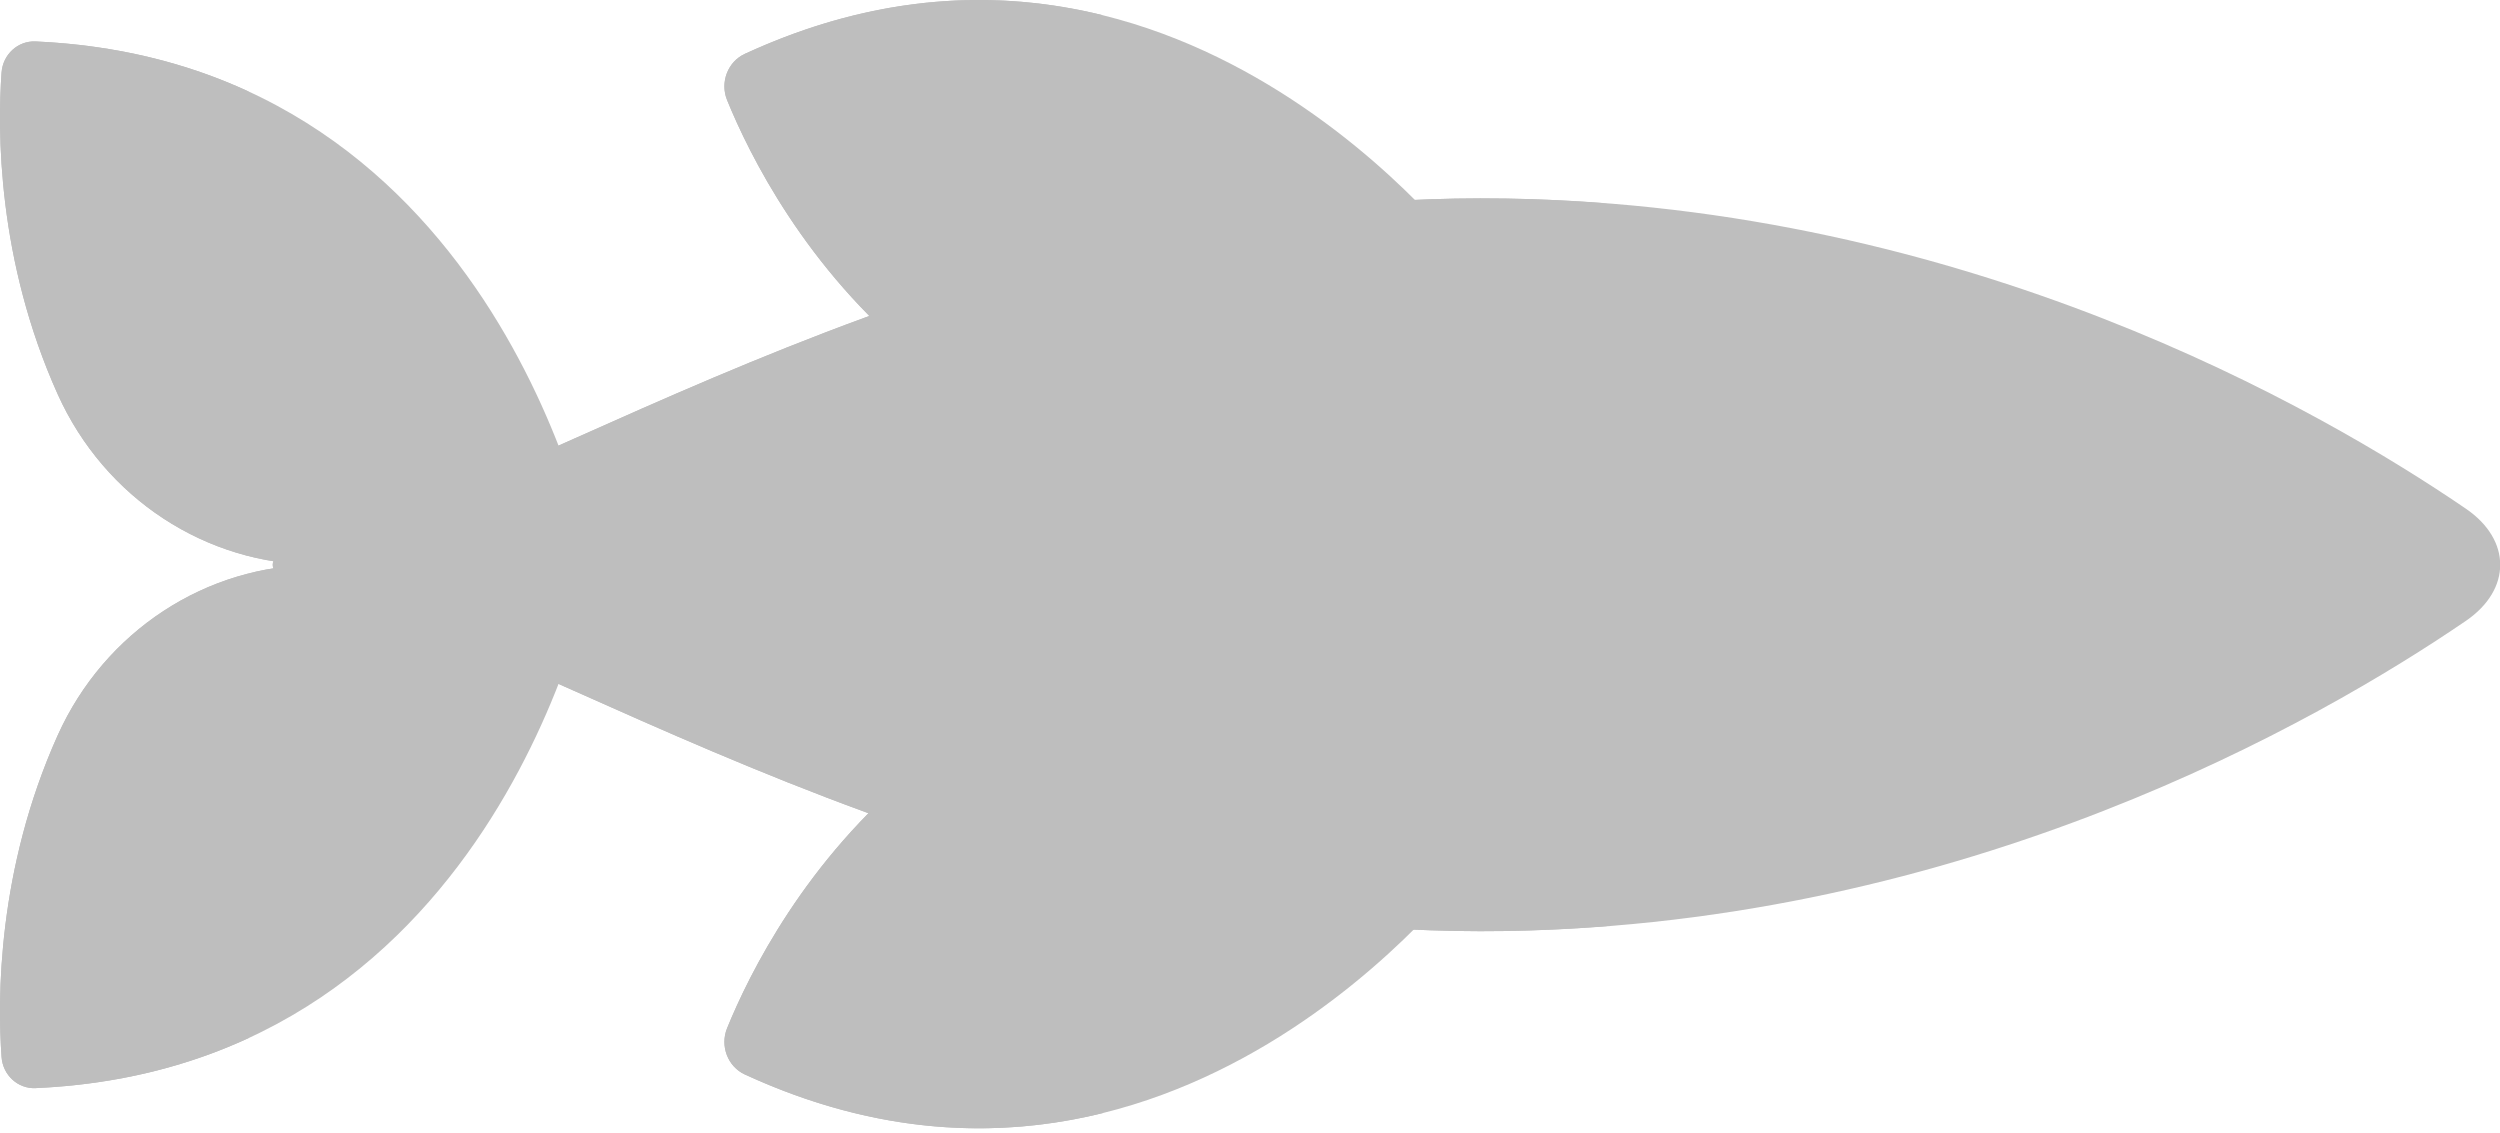 <?xml version="1.0" encoding="utf-8"?>
<svg xmlns="http://www.w3.org/2000/svg" fill="none" height="100%" overflow="visible" preserveAspectRatio="none" style="display: block;" viewBox="0 0 64 29" width="100%">
<g id="Frame 63" opacity="0.33">
<g id="Group">
<path d="M37.656 22.156C37.656 22.156 30 32.542 19.068 27.507C18.631 27.305 18.428 26.778 18.613 26.323C19.181 24.928 20.624 22.011 23.479 19.683C25.715 17.86 28.78 17.548 31.326 18.87L37.656 22.156Z" fill="#3A3A3A" id="Vector"/>
<path d="M19.069 27.507C22.487 29.081 25.586 29.148 28.23 28.495C28.21 28.49 28.191 28.484 28.171 28.479C27.989 28.434 27.806 28.385 27.622 28.331C27.576 28.318 27.531 28.305 27.486 28.292C27.311 28.239 27.135 28.182 26.958 28.122C26.903 28.103 26.848 28.085 26.793 28.066C26.621 28.005 26.447 27.938 26.272 27.87C26.216 27.848 26.16 27.827 26.103 27.804C25.875 27.711 25.646 27.613 25.416 27.507C24.978 27.305 24.775 26.778 24.96 26.323C25.528 24.929 26.971 22.011 29.826 19.683C29.95 19.582 30.077 19.488 30.205 19.396C30.25 19.364 30.294 19.335 30.339 19.305C30.425 19.247 30.511 19.19 30.599 19.136C30.652 19.103 30.706 19.07 30.76 19.039C30.846 18.988 30.934 18.941 31.022 18.894C31.072 18.868 31.122 18.84 31.172 18.815C31.178 18.812 31.184 18.808 31.189 18.805C28.67 17.563 25.675 17.892 23.479 19.683C20.623 22.011 19.18 24.929 18.613 26.323C18.428 26.778 18.631 27.305 19.069 27.507Z" fill="#3A3A3A" id="Vector_2"/>
<path d="M37.656 6.729C37.656 6.729 30 -3.657 19.069 1.378C18.631 1.58 18.428 2.106 18.613 2.562C19.181 3.956 20.624 6.874 23.479 9.202C25.715 11.025 28.78 11.337 31.326 10.015L37.656 6.729Z" fill="#3A3A3A" id="Vector_3"/>
<path d="M19.069 1.378C22.487 -0.197 25.586 -0.263 28.23 0.389C28.21 0.394 28.191 0.4 28.171 0.405C27.989 0.451 27.806 0.5 27.622 0.553C27.576 0.566 27.531 0.579 27.486 0.593C27.311 0.645 27.135 0.703 26.958 0.763C26.903 0.782 26.848 0.799 26.793 0.819C26.621 0.88 26.447 0.946 26.272 1.015C26.216 1.037 26.16 1.057 26.103 1.08C25.875 1.173 25.646 1.271 25.416 1.378C24.978 1.579 24.775 2.106 24.96 2.561C25.528 3.956 26.971 6.874 29.826 9.201C29.95 9.302 30.077 9.397 30.205 9.489C30.25 9.52 30.294 9.55 30.339 9.58C30.425 9.638 30.511 9.694 30.599 9.748C30.652 9.782 30.706 9.814 30.76 9.846C30.846 9.896 30.934 9.944 31.022 9.99C31.072 10.017 31.122 10.045 31.172 10.07C31.178 10.073 31.184 10.076 31.189 10.079C28.67 11.321 25.675 10.992 23.479 9.201C20.623 6.874 19.18 3.956 18.613 2.561C18.428 2.106 18.631 1.579 19.069 1.378Z" fill="#3A3A3A" id="Vector_4"/>
</g>
<path d="M0.04 27.061C0.073 27.524 0.459 27.876 0.909 27.856C3.011 27.762 4.814 27.289 6.361 26.575C6.295 24.93 6.425 21.932 7.825 18.822C9.025 16.158 11.625 14.458 14.477 14.458L8.13 14.458C5.278 14.458 2.678 16.158 1.478 18.822C-0.072 22.266 -0.067 25.578 0.04 27.061Z" fill="#3A3A3A" id="Vector_5"/>
<path d="M15.219 14.459C15.219 14.459 12.916 27.319 0.909 27.856C0.459 27.876 0.074 27.524 0.04 27.061C-0.066 25.578 -0.072 22.266 1.478 18.822C2.678 16.158 5.278 14.459 8.13 14.459L15.219 14.459Z" fill="#3A3A3A" id="Vector_6"/>
<path d="M7.324 14.788C6.867 14.672 6.867 14.245 7.324 14.129C13.974 12.438 24.492 4.861 38.552 5.083C50.334 5.268 59.349 10.443 63.127 13.023C64.298 13.823 64.298 15.094 63.127 15.894C59.349 18.474 50.333 23.648 38.552 23.834C24.493 24.055 13.974 16.477 7.324 14.788Z" fill="#3A3A3A" id="Vector_7"/>
<path d="M7.325 14.788C13.974 16.477 24.493 24.055 38.552 23.834C39.434 23.82 40.299 23.775 41.149 23.709C31.876 22.958 24.309 19.077 18.558 16.586C16.726 15.792 16.726 13.124 18.558 12.33C24.308 9.838 31.876 5.958 41.148 5.208C40.299 5.141 39.434 5.096 38.553 5.083C24.493 4.861 13.974 12.438 7.325 14.129C6.867 14.245 6.867 14.672 7.325 14.788Z" fill="#3A3A3A" id="Vector_8"/>
<path d="M48.757 16.044L49.82 16.044C50.671 16.044 51.36 15.334 51.36 14.458C51.36 13.582 50.671 12.873 49.82 12.873L48.757 12.873C47.906 12.873 47.217 13.582 47.217 14.458C47.217 15.334 47.906 16.044 48.757 16.044Z" fill="#3A3A3A" id="Vector_9"/>
<path d="M15.219 14.458C15.219 14.458 12.916 1.598 0.909 1.061C0.459 1.041 0.074 1.393 0.04 1.856C-0.066 3.339 -0.072 6.651 1.478 10.095C2.678 12.759 5.278 14.458 8.13 14.458L15.219 14.458Z" fill="#3A3A3A" id="Vector_10"/>
<path d="M1.478 10.095C2.678 12.759 5.278 14.458 8.13 14.458L14.477 14.458C11.625 14.458 9.025 12.759 7.825 10.095C6.425 6.985 6.295 3.987 6.361 2.342C4.814 1.628 3.011 1.155 0.909 1.061C0.458 1.041 0.073 1.393 0.04 1.856C-0.067 3.339 -0.072 6.651 1.478 10.095Z" fill="#3A3A3A" id="Vector_11"/>
</g>
</svg>